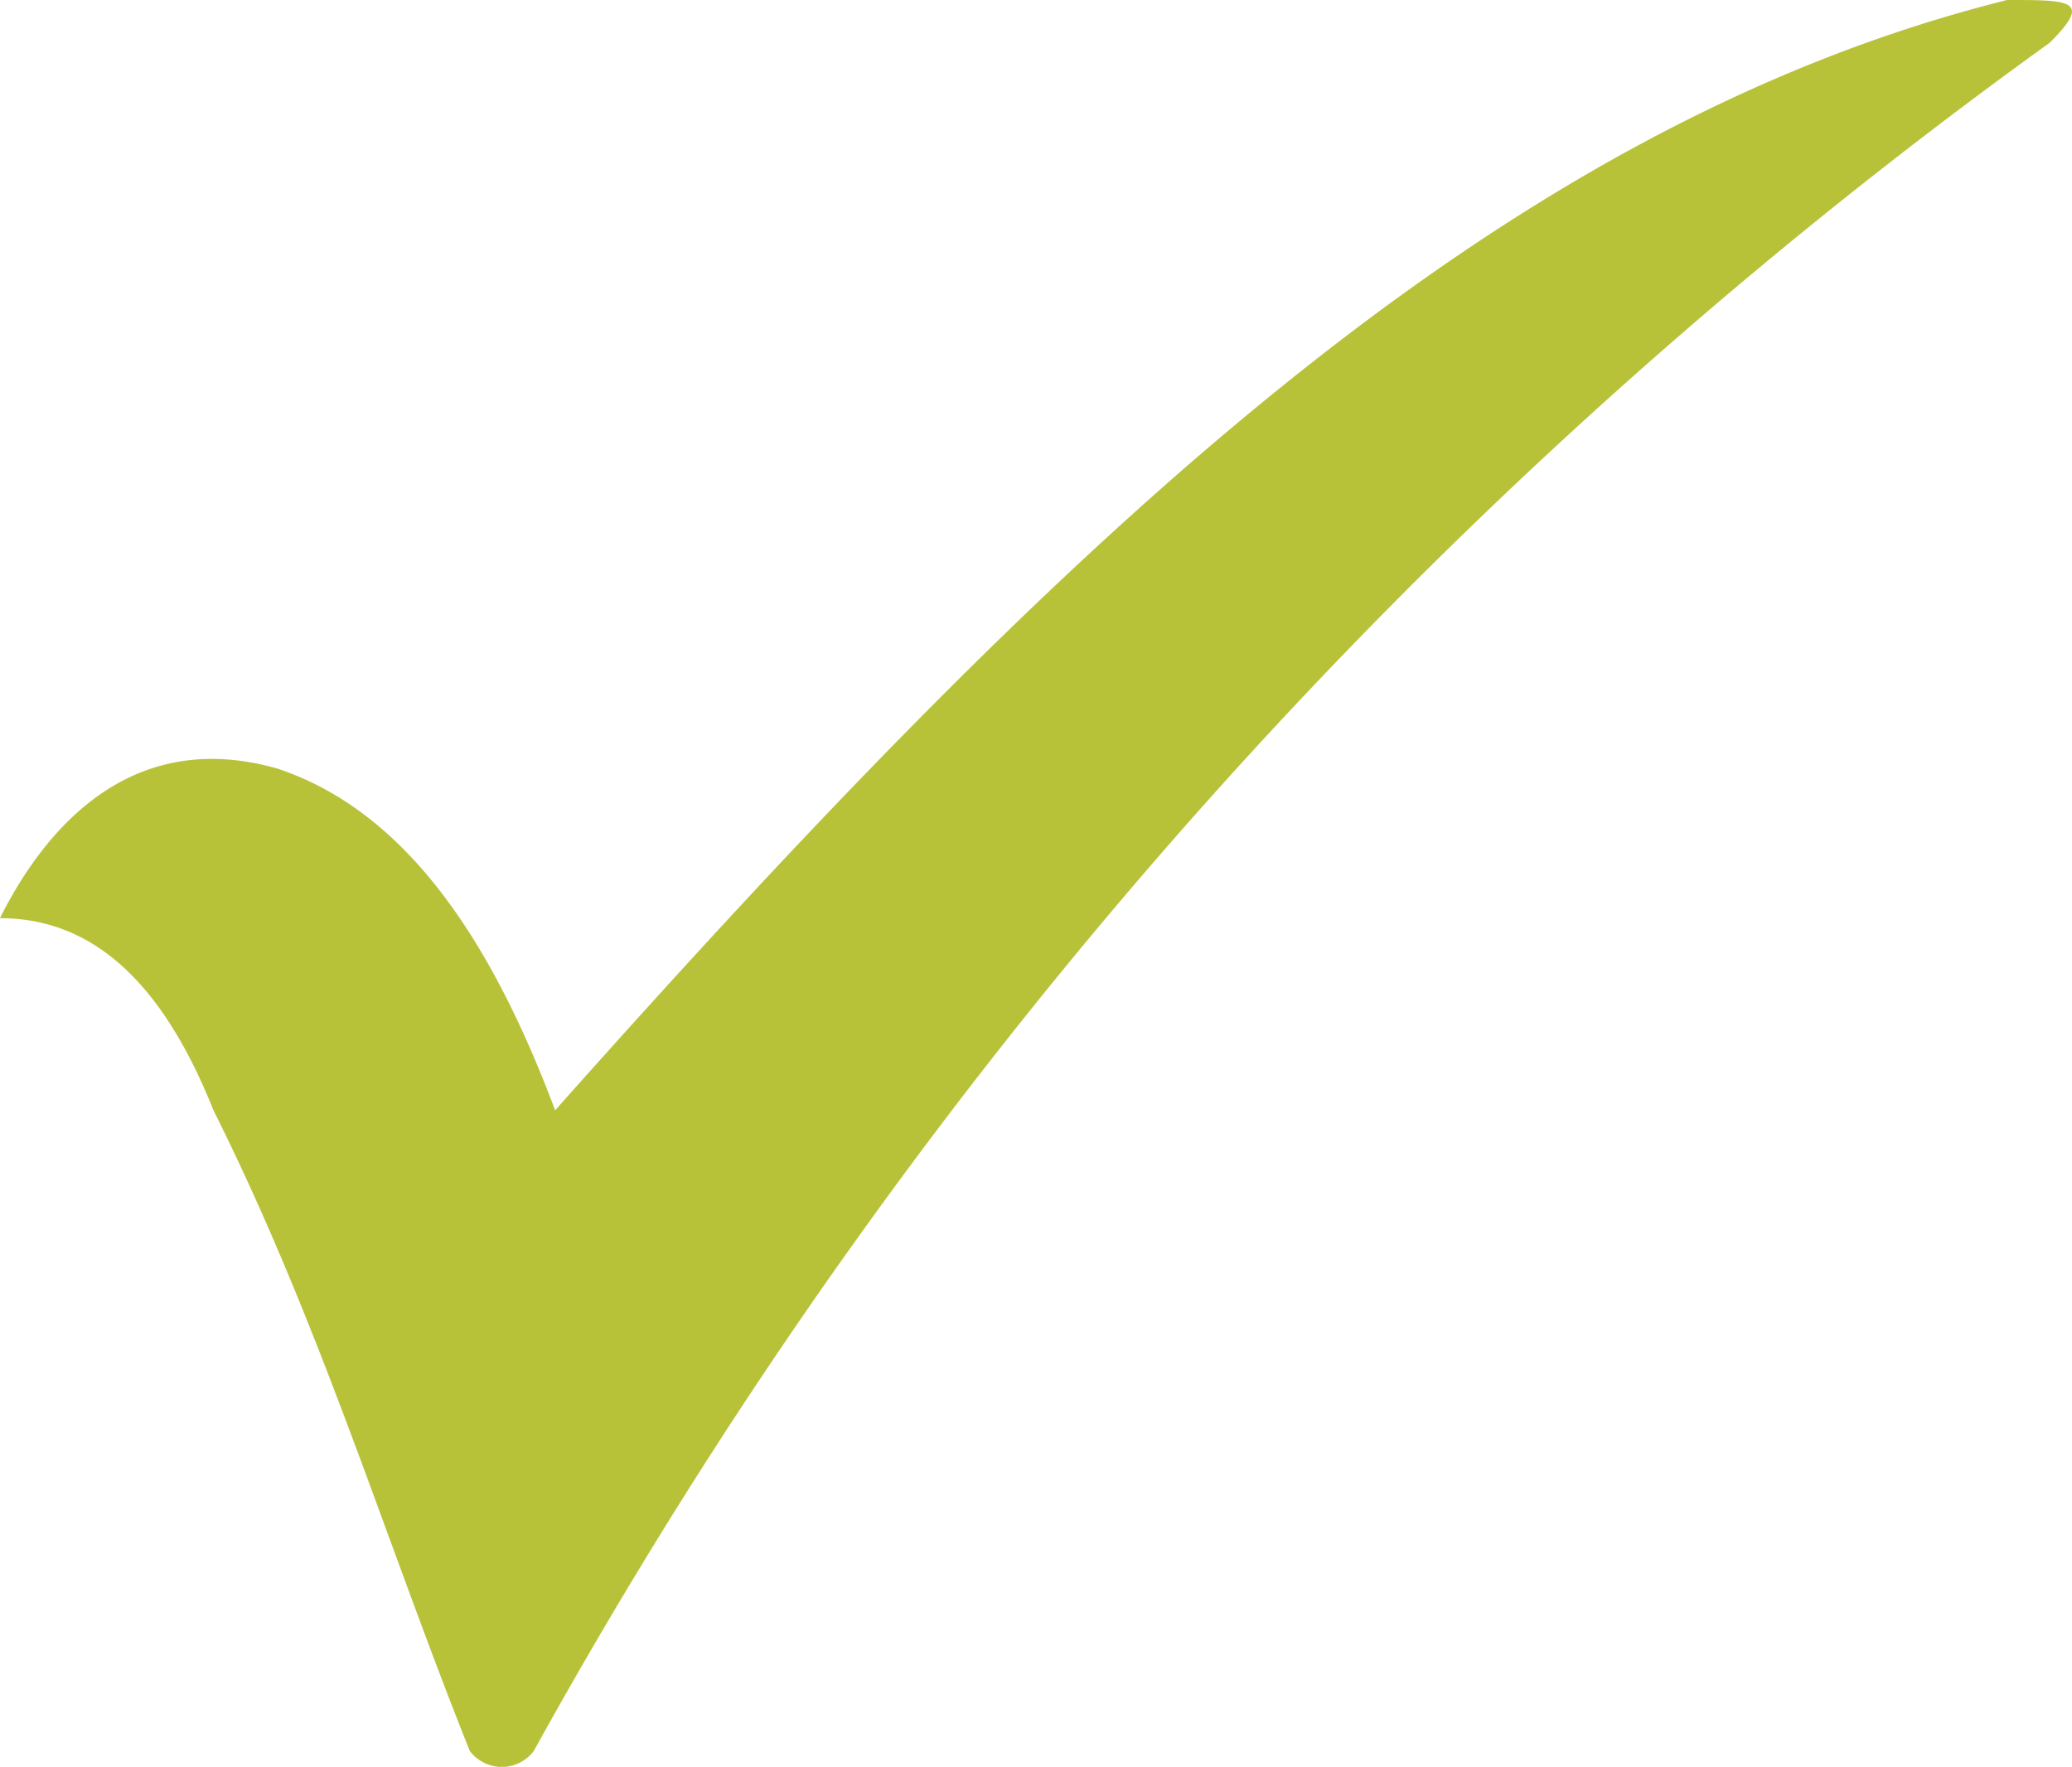 <svg xmlns="http://www.w3.org/2000/svg" width="27.03" height="23.049" viewBox="0 0 27.03 23.049"><path d="M22.768,11.977c.557-1.114,1.671-2.507,3.621-1.95,1.671.557,2.785,2.228,3.621,4.457C36.7,6.963,42.266,1.671,48.951,0c.836,0,1.114,0,.557.557A67.931,67.931,0,0,0,29.732,22.841a.522.522,0,0,1-.836,0c-1.114-2.785-1.95-5.571-3.343-8.356-.557-1.393-1.393-2.507-2.785-2.507Z" transform="translate(-22.768)" fill="#b8c239" fill-rule="evenodd"/></svg>